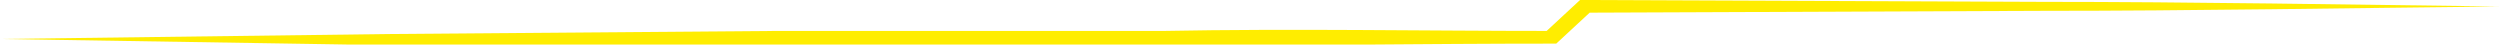 <svg xmlns="http://www.w3.org/2000/svg" viewBox="0 0 80.82 1.44"><defs><style>.cls-1{fill:#ffed00;}</style></defs><g id="Capa_2" data-name="Capa 2"><g id="Capa_1-2" data-name="Capa 1"><path class="cls-1" d="M0,1.26,12.54,1.1,25.08,1,37.62,1C41.81.92,46,1,50.17,1L50,1l1.08-1,.06,0h.08L66,.06c4.93,0,9.86.09,14.79.15C75.89.26,71,.35,66,.35L51.25.41l.14,0-1.08,1-.06,0h-.08c-4.18,0-8.36.07-12.54.05l-12.55,0-12.54,0Z"/></g></g></svg>